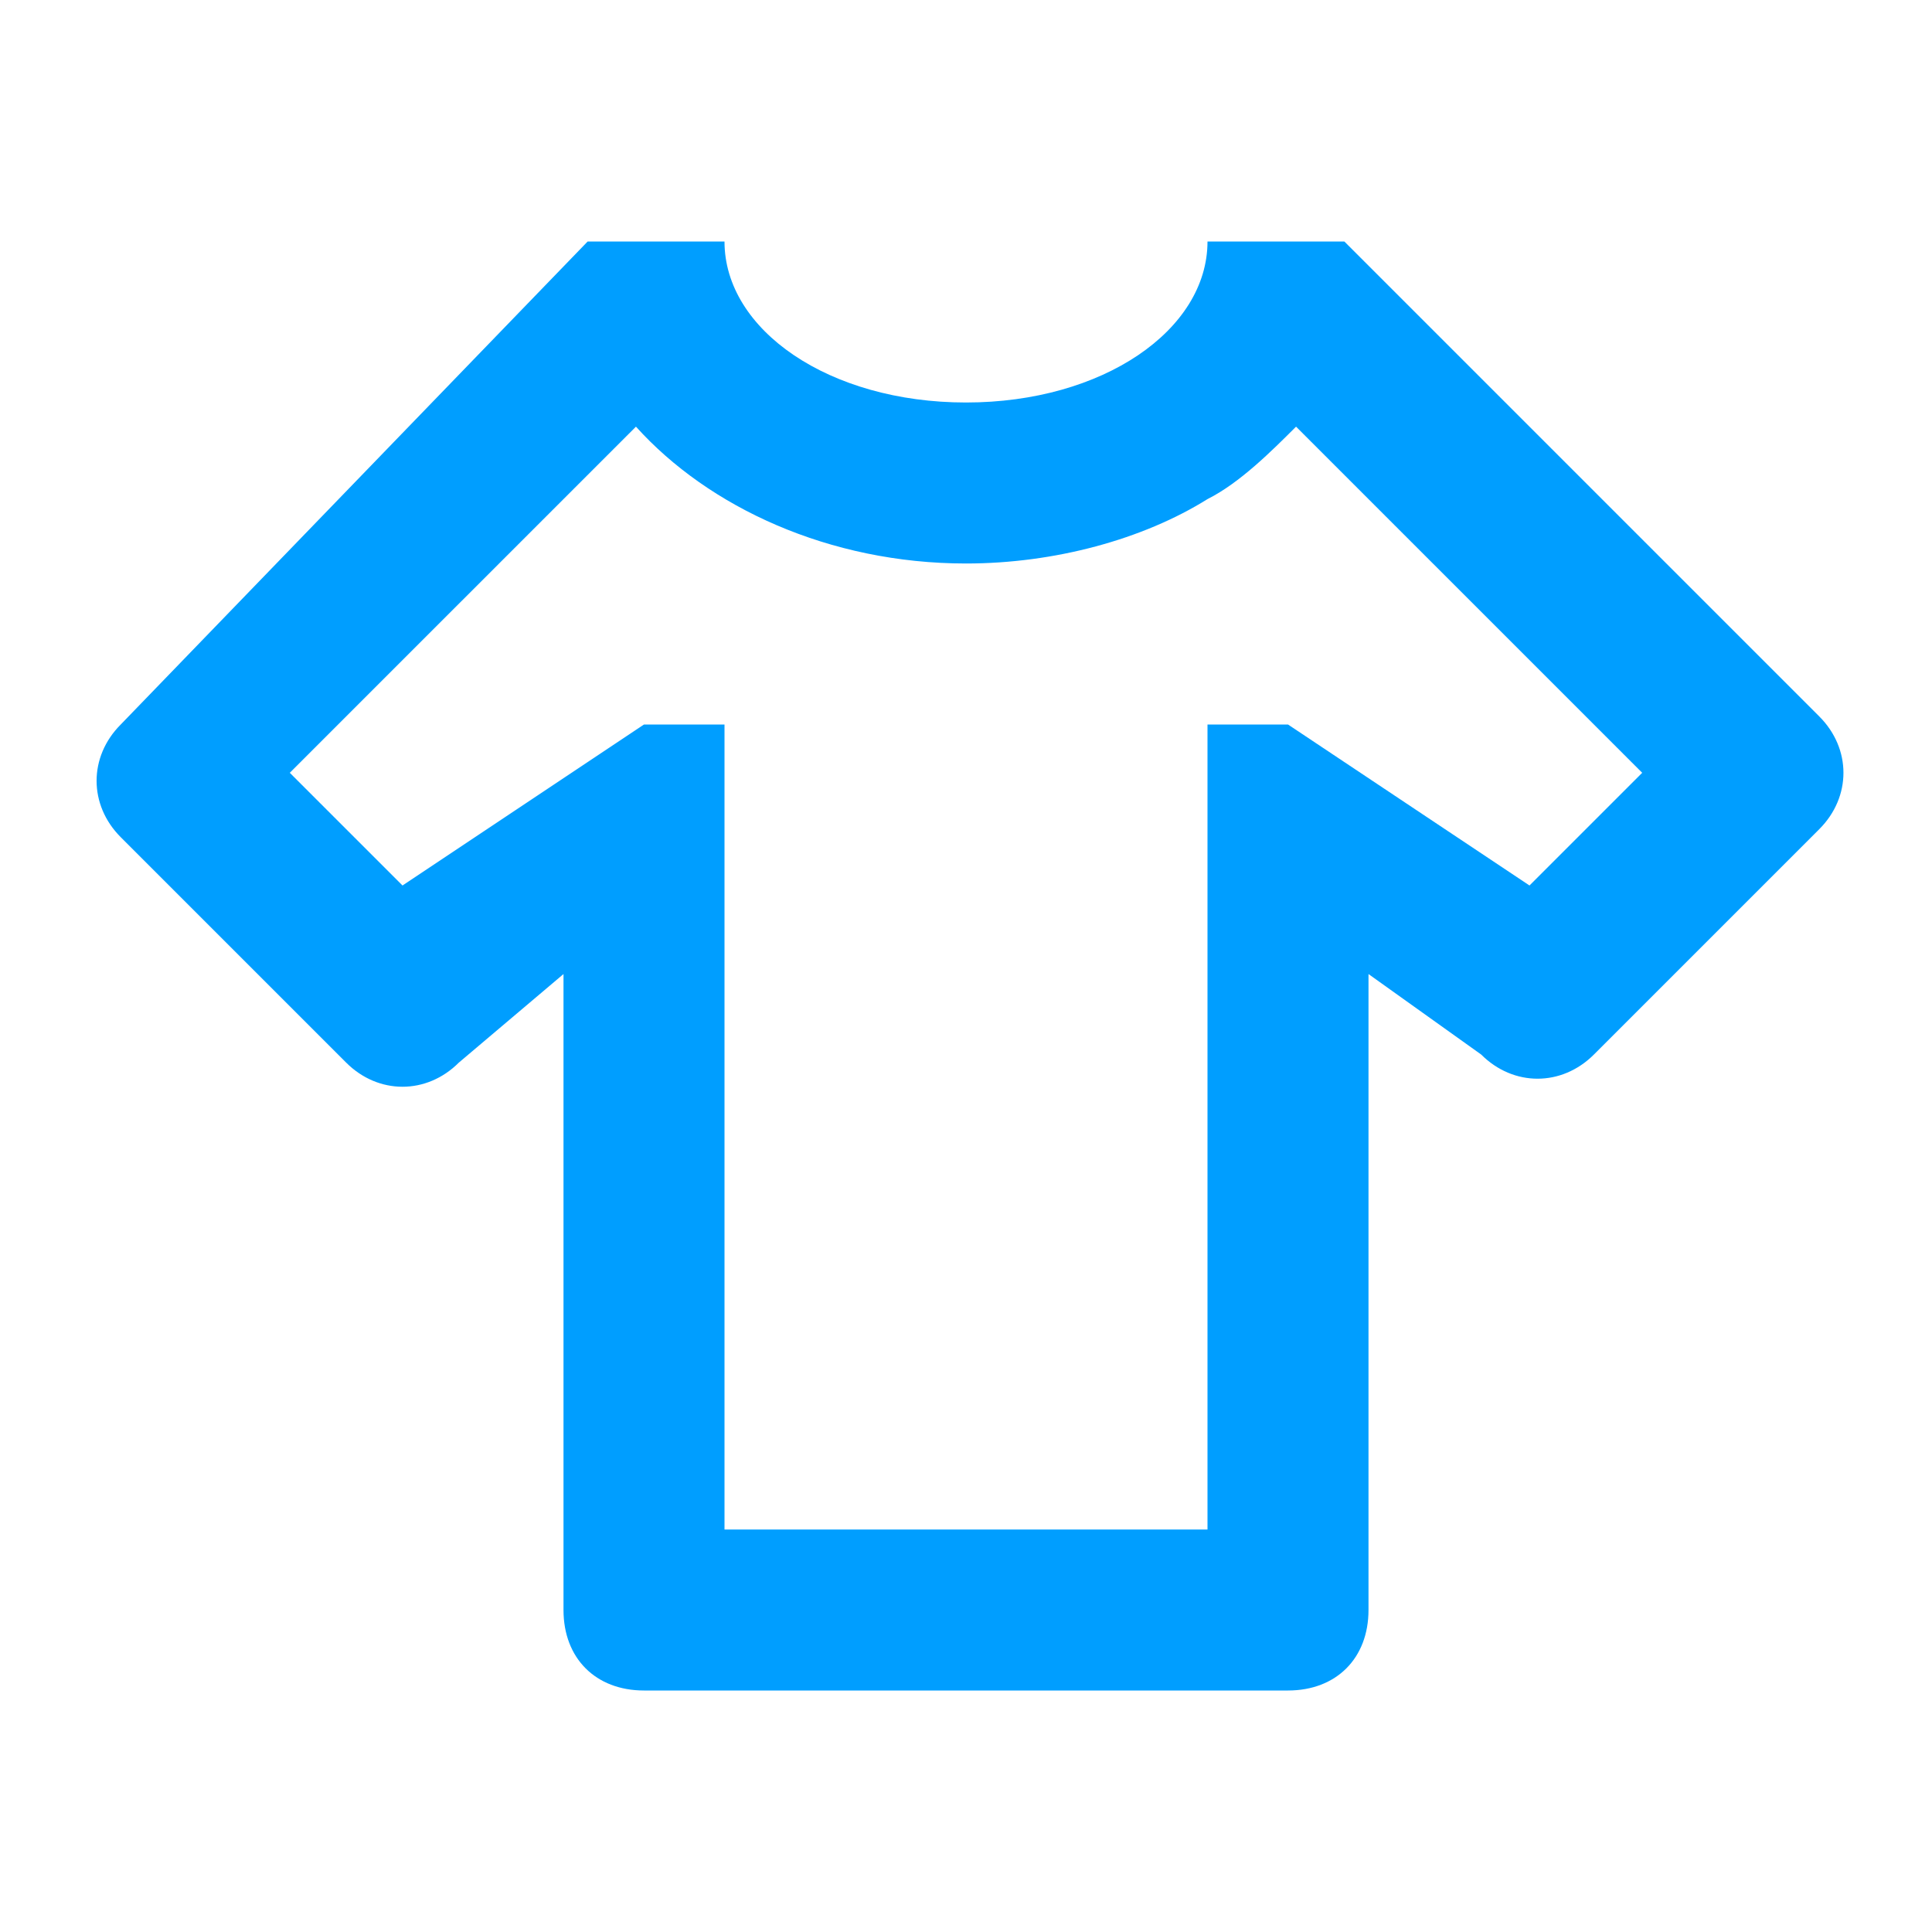 <?xml version="1.0" encoding="utf-8"?>
<!-- Generator: Adobe Illustrator 21.0.0, SVG Export Plug-In . SVG Version: 6.00 Build 0)  -->
<svg version="1.1" id="Layer_1" xmlns="http://www.w3.org/2000/svg" xmlns:xlink="http://www.w3.org/1999/xlink" x="0px" y="0px"
	 viewBox="0 0 24 24" style="enable-background:new 0 0 24 24;" xml:space="preserve">
<style type="text/css">
	.st0{fill:#009EFF;}
</style>
<path class="st0" d="M16,21H8c-0.6,0-1-0.4-1-1v-7.9l-1.3,1.1c-0.4,0.4-1,0.4-1.4,0l-2.8-2.8c-0.4-0.4-0.4-1,0-1.4L7.3,3H9
	c0,1.1,1.3,2,3,2s3-0.9,3-2h1.7l5.9,5.9c0.4,0.4,0.4,1,0,1.4l-2.8,2.8c-0.4,0.4-1,0.4-1.4,0L17,12.1V20C17,20.6,16.6,21,16,21
	 M20.4,9.6l-4.3-4.3c-0.3,0.3-0.7,0.7-1.1,0.9C14.2,6.7,13.1,7,12,7c-1.7,0-3.2-0.7-4.1-1.7L3.6,9.6L5,11l3-2h1v10h6V9h1l3,2
	L20.4,9.6z"/>
</svg>

